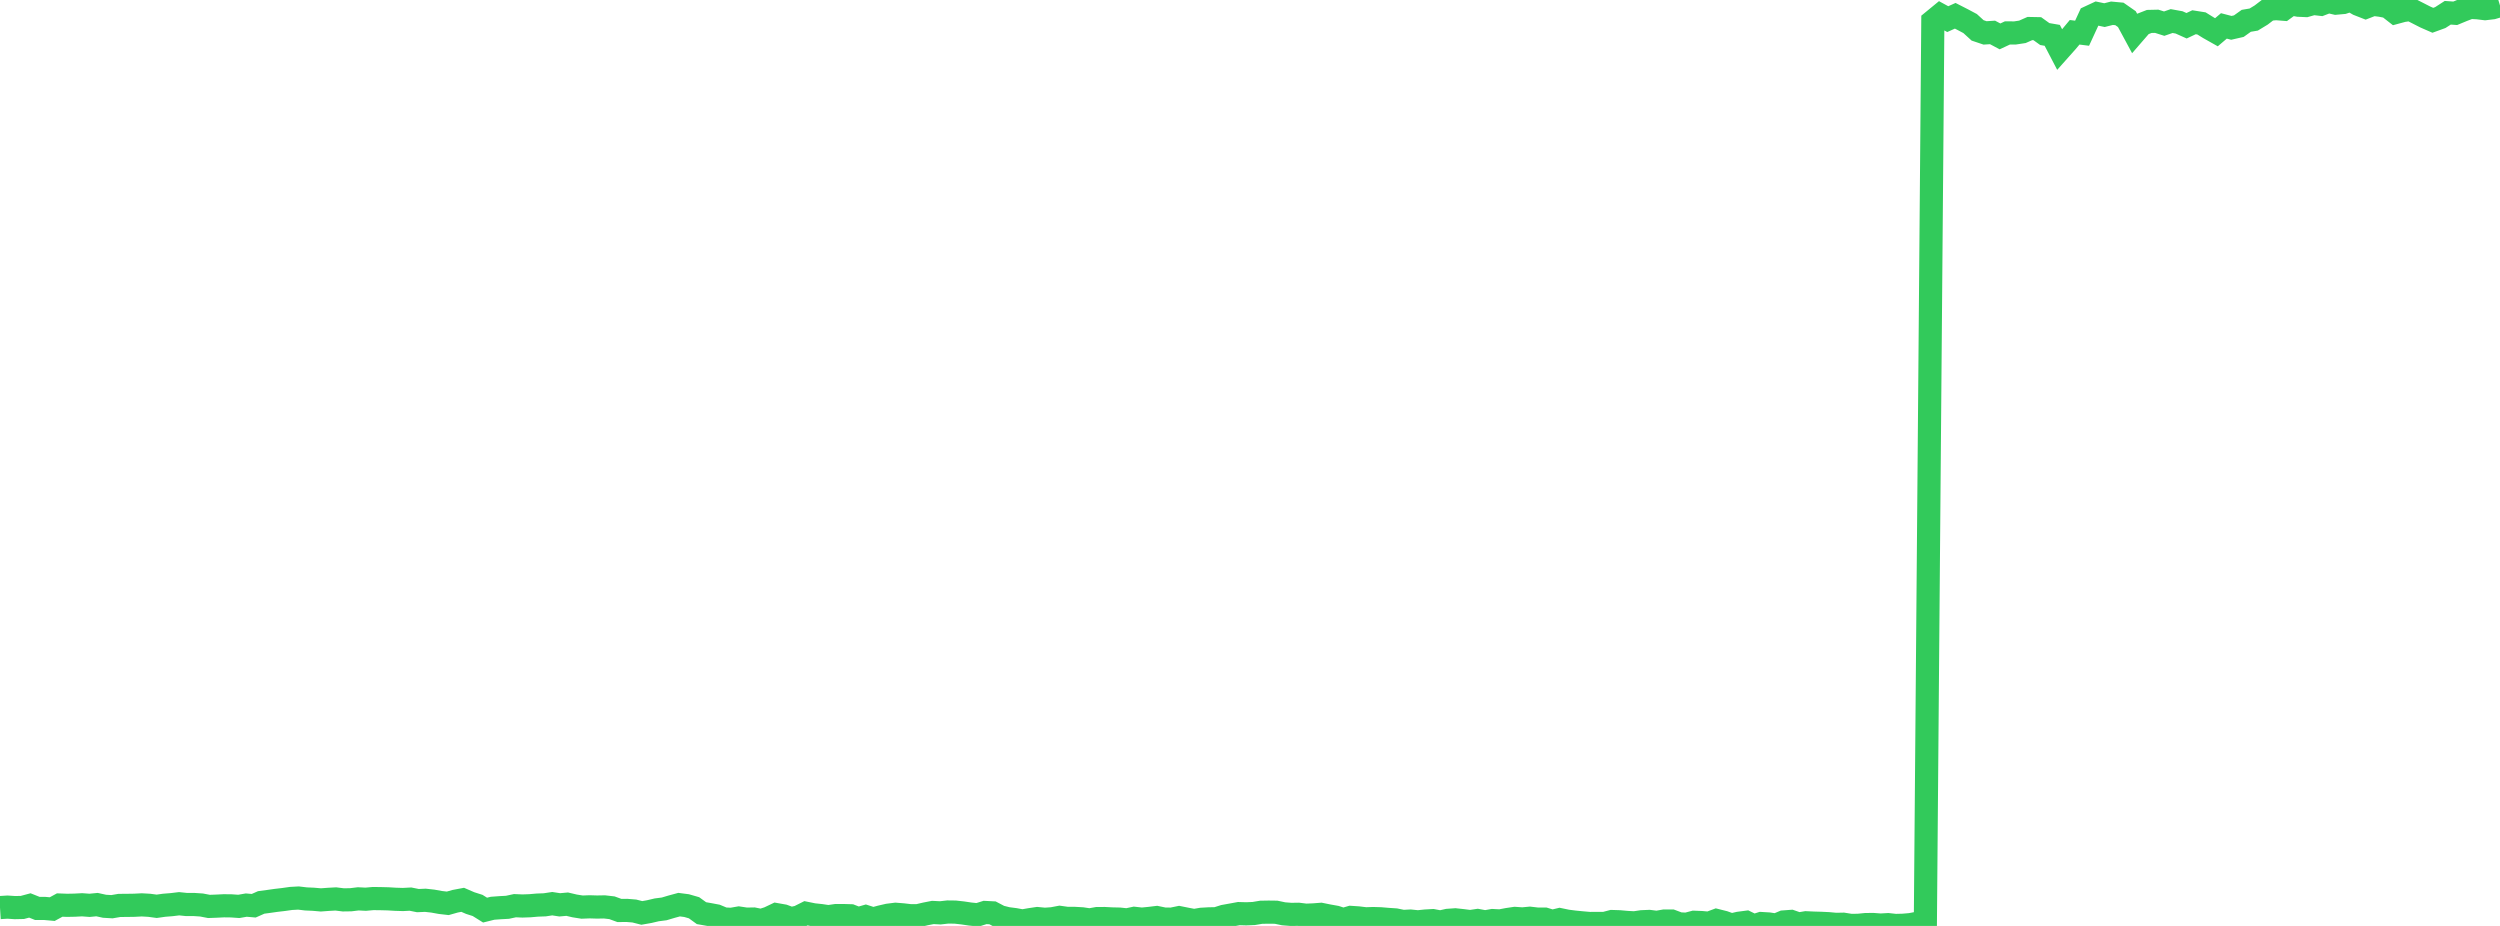 <?xml version="1.0" standalone="no"?>
<!DOCTYPE svg PUBLIC "-//W3C//DTD SVG 1.1//EN" "http://www.w3.org/Graphics/SVG/1.1/DTD/svg11.dtd">

<svg width="135" height="50" viewBox="0 0 135 50" preserveAspectRatio="none" 
  xmlns="http://www.w3.org/2000/svg"
  xmlns:xlink="http://www.w3.org/1999/xlink">


<polyline points="0.0, 49.009 0.403, 48.984 0.806, 49.011 1.209, 49.002 1.612, 48.894 2.015, 49.055 2.418, 49.056 2.821, 49.092 3.224, 48.872 3.627, 48.887 4.03, 48.879 4.433, 48.858 4.836, 48.888 5.239, 48.849 5.642, 48.938 6.045, 48.962 6.448, 48.893 6.851, 48.89 7.254, 48.884 7.657, 48.863 8.06, 48.886 8.463, 48.94 8.866, 48.883 9.269, 48.851 9.672, 48.802 10.075, 48.844 10.478, 48.843 10.881, 48.87 11.284, 48.947 11.687, 48.932 12.09, 48.912 12.493, 48.917 12.896, 48.945 13.299, 48.875 13.701, 48.91 14.104, 48.731 14.507, 48.677 14.91, 48.62 15.313, 48.573 15.716, 48.516 16.119, 48.494 16.522, 48.542 16.925, 48.56 17.328, 48.595 17.731, 48.565 18.134, 48.543 18.537, 48.593 18.94, 48.587 19.343, 48.538 19.746, 48.558 20.149, 48.522 20.552, 48.527 20.955, 48.537 21.358, 48.561 21.761, 48.573 22.164, 48.552 22.567, 48.633 22.97, 48.615 23.373, 48.66 23.776, 48.733 24.179, 48.78 24.582, 48.666 24.985, 48.59 25.388, 48.765 25.791, 48.894 26.194, 49.146 26.597, 49.046 27.0, 49.016 27.403, 48.994 27.806, 48.907 28.209, 48.924 28.612, 48.91 29.015, 48.875 29.418, 48.86 29.821, 48.799 30.224, 48.861 30.627, 48.825 31.03, 48.92 31.433, 48.984 31.836, 48.968 32.239, 48.98 32.642, 48.973 33.045, 49.019 33.448, 49.166 33.851, 49.162 34.254, 49.195 34.657, 49.298 35.06, 49.227 35.463, 49.132 35.866, 49.08 36.269, 48.96 36.672, 48.851 37.075, 48.903 37.478, 49.019 37.881, 49.311 38.284, 49.381 38.687, 49.457 39.09, 49.625 39.493, 49.644 39.896, 49.573 40.299, 49.634 40.701, 49.627 41.104, 49.709 41.507, 49.579 41.91, 49.387 42.313, 49.458 42.716, 49.607 43.119, 49.518 43.522, 49.316 43.925, 49.398 44.328, 49.441 44.731, 49.501 45.134, 49.442 45.537, 49.44 45.94, 49.452 46.343, 49.609 46.746, 49.494 47.149, 49.624 47.552, 49.514 47.955, 49.421 48.358, 49.37 48.761, 49.402 49.164, 49.449 49.567, 49.446 49.97, 49.352 50.373, 49.273 50.776, 49.294 51.179, 49.248 51.582, 49.253 51.985, 49.298 52.388, 49.358 52.791, 49.399 53.194, 49.273 53.597, 49.294 54.0, 49.506 54.403, 49.606 54.806, 49.658 55.209, 49.733 55.612, 49.662 56.015, 49.602 56.418, 49.641 56.821, 49.613 57.224, 49.537 57.627, 49.593 58.03, 49.593 58.433, 49.616 58.836, 49.676 59.239, 49.604 59.642, 49.601 60.045, 49.622 60.448, 49.631 60.851, 49.674 61.254, 49.589 61.657, 49.634 62.06, 49.595 62.463, 49.546 62.866, 49.63 63.269, 49.635 63.672, 49.552 64.075, 49.633 64.478, 49.71 64.881, 49.641 65.284, 49.618 65.687, 49.61 66.09, 49.482 66.493, 49.409 66.896, 49.335 67.299, 49.346 67.701, 49.329 68.104, 49.262 68.507, 49.255 68.91, 49.26 69.313, 49.345 69.716, 49.377 70.119, 49.371 70.522, 49.421 70.925, 49.405 71.328, 49.374 71.731, 49.456 72.134, 49.528 72.537, 49.659 72.94, 49.539 73.343, 49.566 73.746, 49.615 74.149, 49.602 74.552, 49.614 74.955, 49.648 75.358, 49.675 75.761, 49.758 76.164, 49.737 76.567, 49.779 76.97, 49.736 77.373, 49.713 77.776, 49.79 78.179, 49.699 78.582, 49.67 78.985, 49.714 79.388, 49.766 79.791, 49.706 80.194, 49.781 80.597, 49.71 81.0, 49.731 81.403, 49.654 81.806, 49.594 82.209, 49.622 82.612, 49.584 83.015, 49.631 83.418, 49.631 83.821, 49.755 84.224, 49.658 84.627, 49.742 85.03, 49.793 85.433, 49.833 85.836, 49.868 86.239, 49.866 86.642, 49.868 87.045, 49.762 87.448, 49.775 87.851, 49.811 88.254, 49.834 88.657, 49.774 89.06, 49.757 89.463, 49.808 89.866, 49.737 90.269, 49.737 90.672, 49.888 91.075, 49.908 91.478, 49.802 91.881, 49.818 92.284, 49.854 92.687, 49.704 93.09, 49.805 93.493, 49.949 93.896, 49.856 94.299, 49.803 94.701, 50.0 95.104, 49.87 95.507, 49.894 95.91, 49.955 96.313, 49.786 96.716, 49.756 97.119, 49.897 97.522, 49.829 97.925, 49.848 98.328, 49.859 98.731, 49.878 99.134, 49.915 99.537, 49.907 99.94, 49.971 100.343, 49.967 100.746, 49.927 101.149, 49.923 101.552, 49.953 101.955, 49.93 102.358, 49.974 102.761, 49.964 103.164, 49.93 103.567, 49.853 103.97, 49.792 104.373, 1.144 104.776, 0.813 105.179, 1.033 105.582, 0.852 105.985, 1.058 106.388, 1.273 106.791, 1.641 107.194, 1.777 107.597, 1.751 108.0, 1.965 108.403, 1.777 108.806, 1.78 109.209, 1.719 109.612, 1.541 110.015, 1.549 110.418, 1.839 110.821, 1.908 111.224, 2.68 111.627, 2.227 112.03, 1.743 112.433, 1.794 112.836, 0.92 113.239, 0.732 113.642, 0.817 114.045, 0.715 114.448, 0.752 114.851, 1.033 115.254, 1.78 115.657, 1.315 116.06, 1.158 116.463, 1.149 116.866, 1.277 117.269, 1.137 117.672, 1.21 118.075, 1.391 118.478, 1.201 118.881, 1.265 119.284, 1.515 119.687, 1.742 120.09, 1.399 120.493, 1.504 120.896, 1.412 121.299, 1.124 121.701, 1.056 122.104, 0.811 122.507, 0.502 122.91, 0.466 123.313, 0.498 123.716, 0.206 124.119, 0.282 124.522, 0.3 124.925, 0.186 125.328, 0.233 125.731, 0.079 126.134, 0.172 126.537, 0.135 126.94, 0.0 127.343, 0.232 127.746, 0.39 128.149, 0.234 128.552, 0.285 128.955, 0.362 129.358, 0.677 129.761, 0.568 130.164, 0.509 130.567, 0.714 130.97, 0.92 131.373, 1.096 131.776, 0.949 132.179, 0.689 132.582, 0.718 132.985, 0.551 133.388, 0.397 133.791, 0.419 134.194, 0.468 134.597, 0.42 135.0, 0.3" fill="none" stroke="#32ca5b" stroke-width="1.25"/>

</svg>